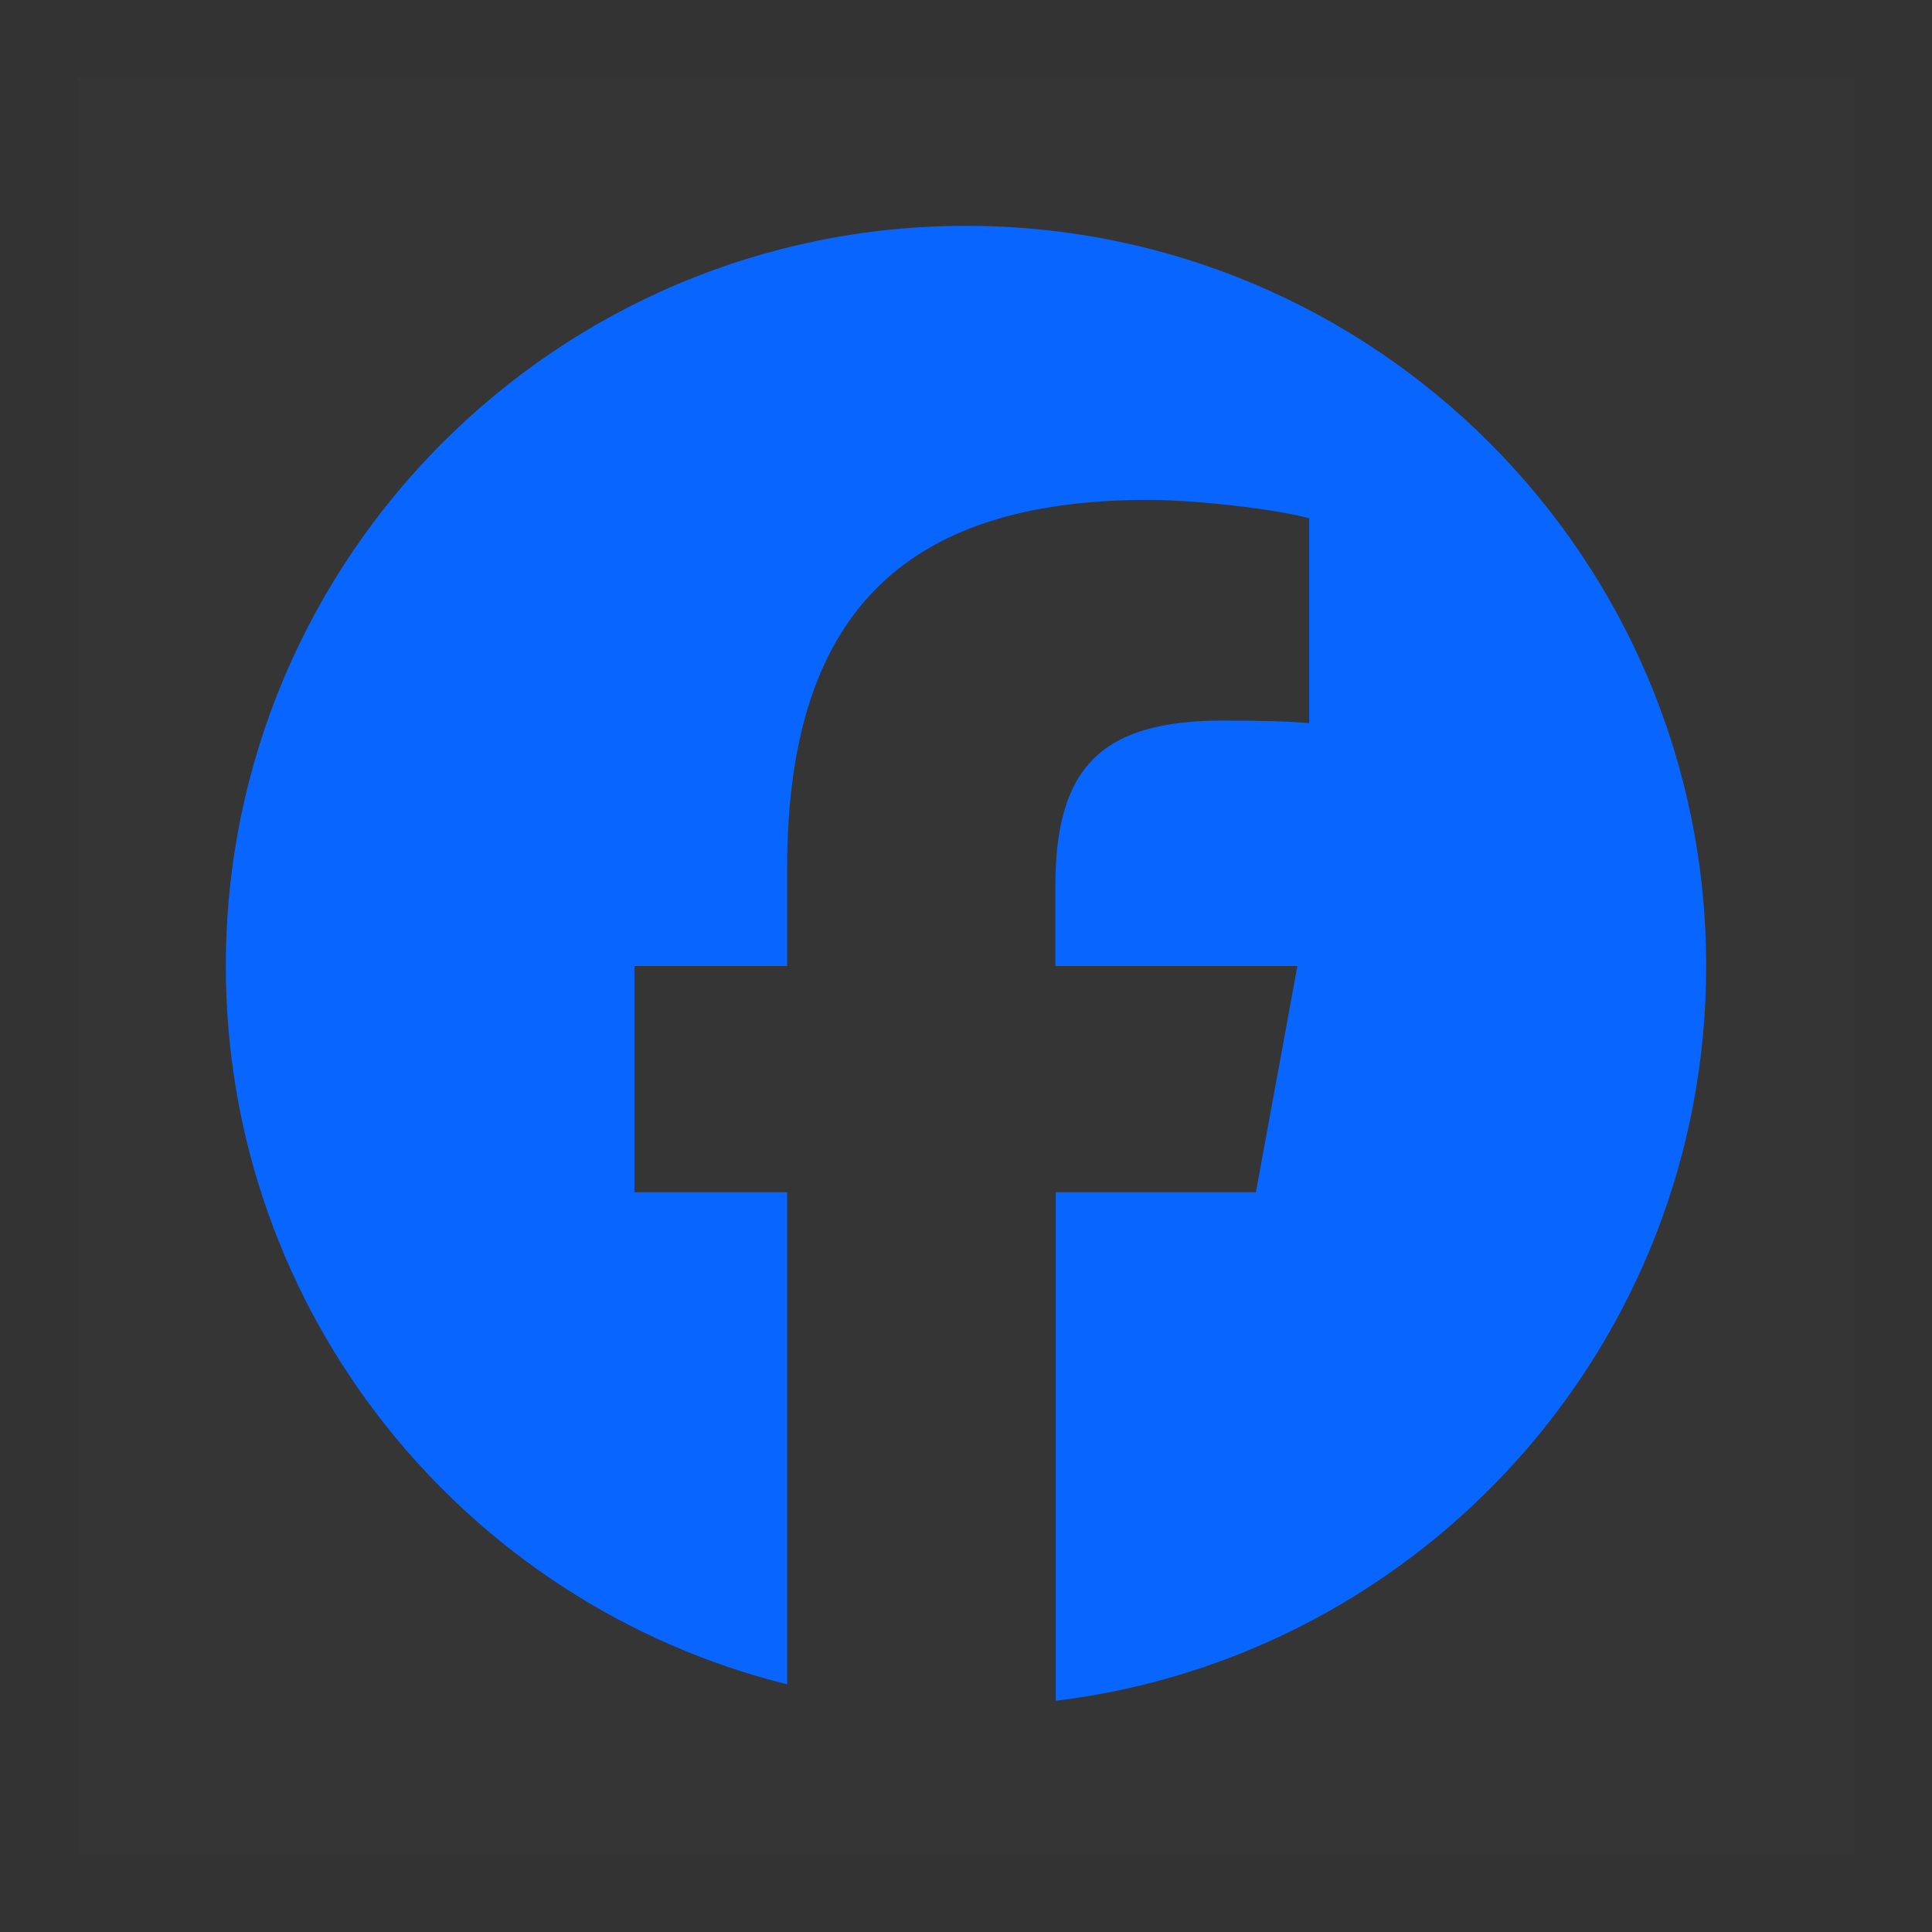 <svg width="19" height="19" viewBox="0 0 19 19" fill="none" xmlns="http://www.w3.org/2000/svg">
<rect x="0" y="0" width="19" height="19" fill="#333333" stroke="none"/>
<path d="M18.236 0.765V18.235H0.766V0.765H18.236Z" fill="white" fill-opacity="0.01"/>
<path d="M9.5 2.221C13.52 2.221 16.779 5.48 16.779 9.5C16.779 13.221 13.987 16.289 10.383 16.726V11.725H12.351L12.759 9.5H10.379V8.714C10.379 7.537 10.839 7.086 12.033 7.086C12.403 7.086 12.703 7.095 12.875 7.112V5.097C12.549 5.006 11.754 4.916 11.294 4.916C8.863 4.916 7.741 6.064 7.741 8.542V9.5H6.239V11.725H7.741V16.564C4.571 15.777 2.221 12.914 2.221 9.5C2.221 5.48 5.48 2.221 9.5 2.221Z" fill="#0866FF"/>
</svg>
